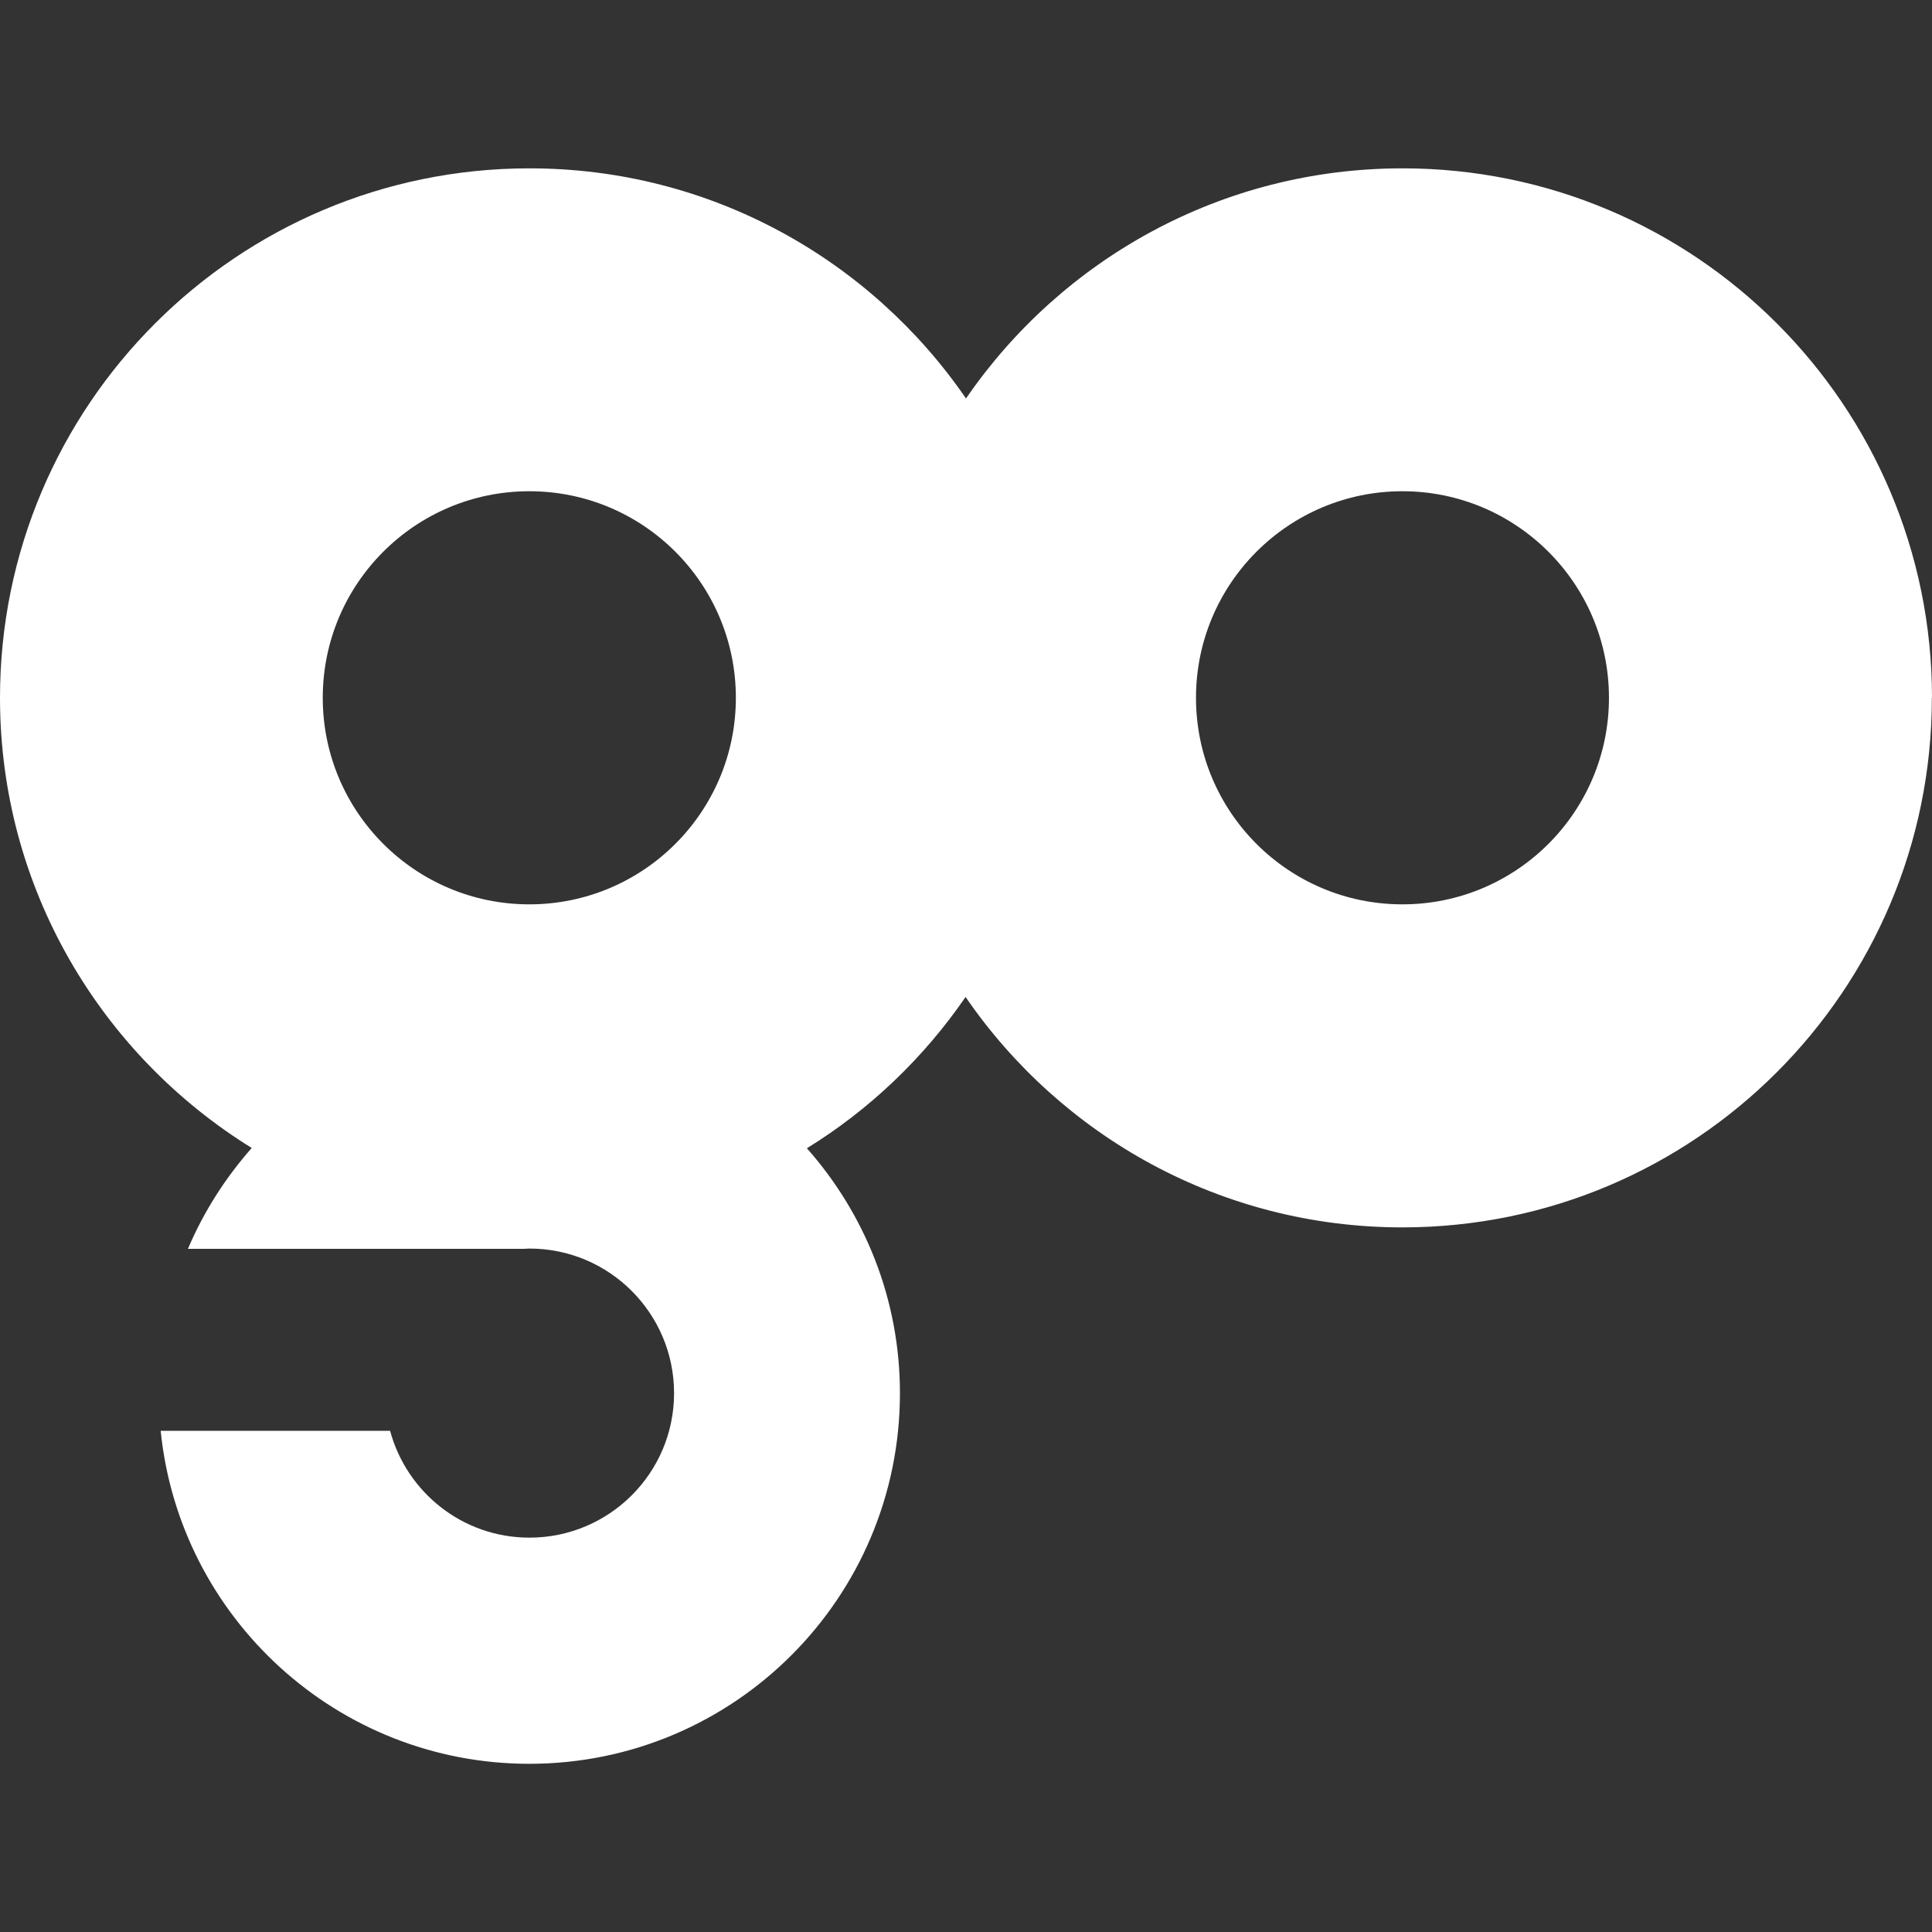 <?xml version="1.0" encoding="UTF-8"?>
<svg xmlns="http://www.w3.org/2000/svg" id="Layer_1" version="1.1" viewBox="0 0 136 136" width="136" height="136">
  <rect x="0" y="0" width="136" height="136" fill="#333333" stroke="none"/>
  <defs>
    <style>
      .st0 {
        fill: #fff;
      }
    </style>
  </defs>
  <path class="st0" d="M113.26,49.12c0,8.03-6.51,14.54-14.54,14.54s-14.53-6.51-14.53-14.54,6.51-14.54,14.53-14.54,14.54,6.51,14.54,14.54M51.8,49.12c0,8.03-6.51,14.54-14.54,14.54s-14.54-6.51-14.54-14.54,6.51-14.54,14.54-14.54,14.54,6.51,14.54,14.54M136,49.12c0-20.58-16.69-37.27-37.27-37.27-12.76,0-24.01,6.42-30.73,16.2-6.72-9.78-17.97-16.2-30.73-16.2C16.69,11.85,0,28.54,0,49.12c0,13.4,7.1,25.12,17.72,31.69-1.85,2.1-3.38,4.48-4.49,7.1h23.62c.14,0,.28-.02.42-.02,5.62,0,10.18,4.56,10.18,10.18s-4.56,10.17-10.18,10.17c-4.7,0-8.64-3.19-9.81-7.52H11.31c1.33,13.16,12.44,23.44,25.95,23.44,14.41,0,26.09-11.68,26.09-26.09,0-6.62-2.48-12.64-6.55-17.24,4.43-2.73,8.23-6.37,11.17-10.65,6.72,9.79,17.98,16.22,30.75,16.22,20.58,0,37.27-16.69,37.27-37.27"></path>
</svg>
